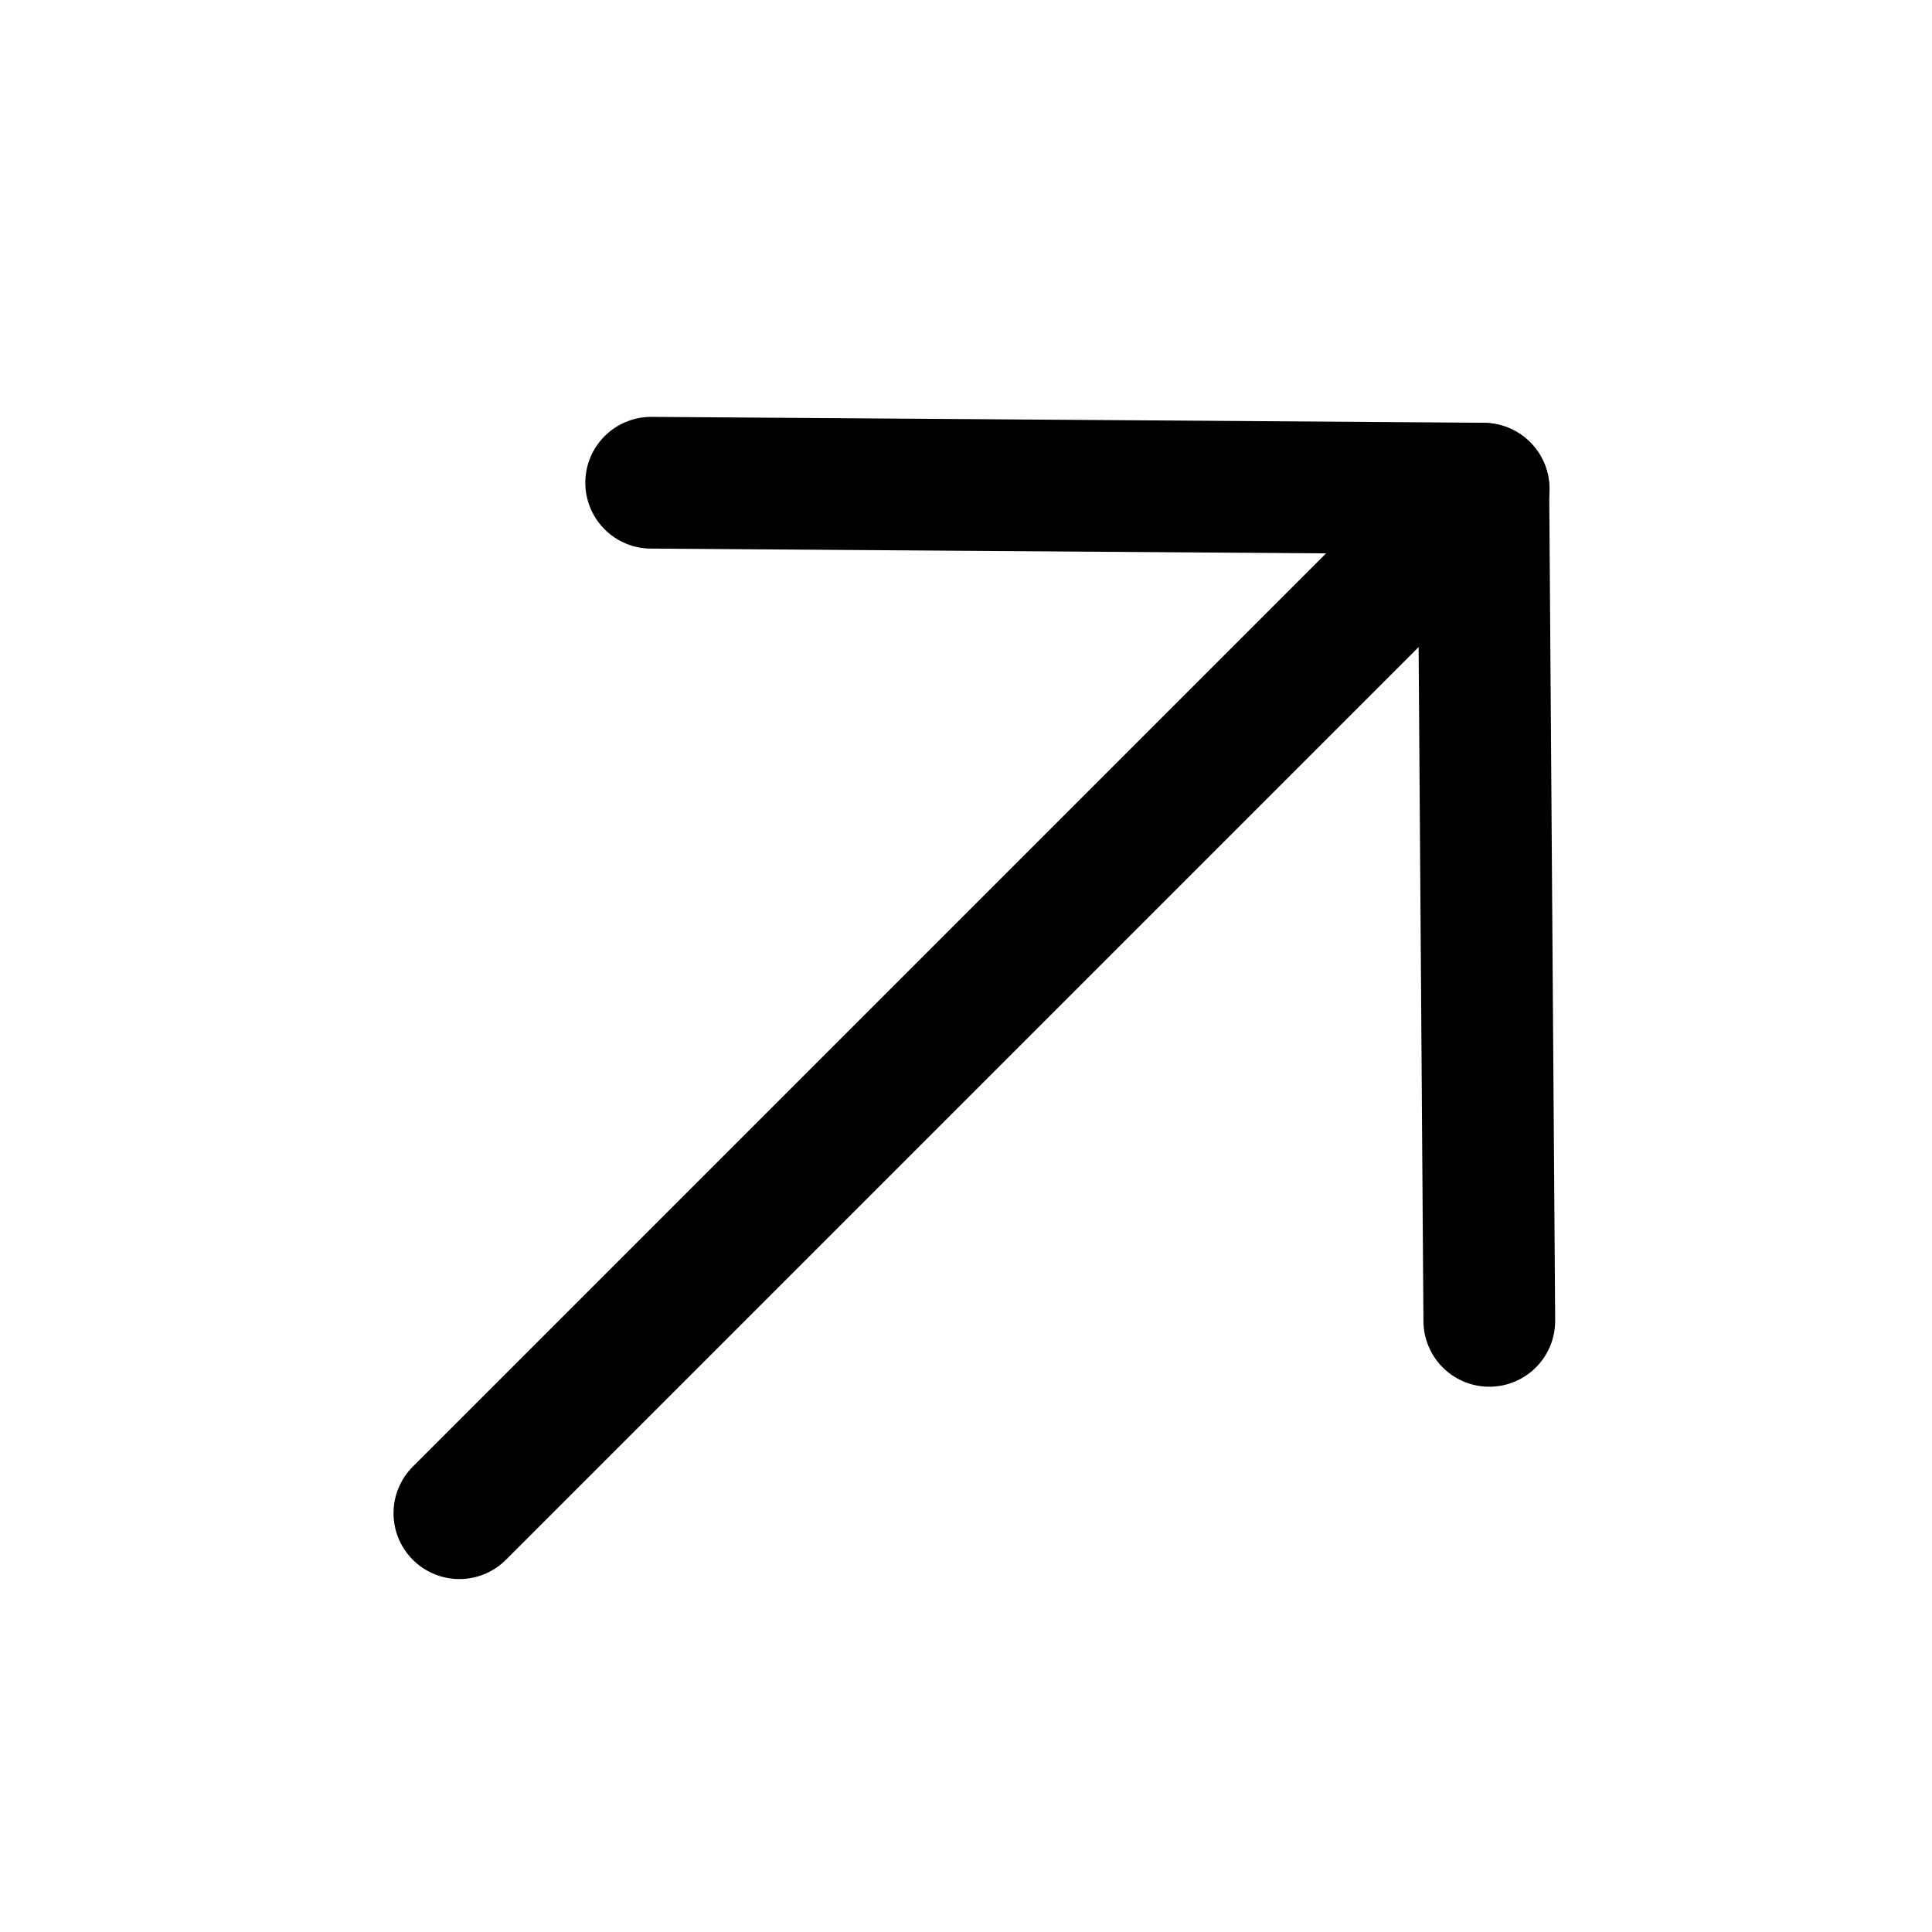 <svg width="22" height="22" viewBox="0 0 22 22" fill="none" xmlns="http://www.w3.org/2000/svg">
<path d="M16.895 5.567L5.231 17.231" stroke="black" stroke-width="1.5" stroke-linecap="round" stroke-linejoin="round"/>
<path d="M7.415 5.497L16.891 5.564L16.959 15.041" stroke="black" stroke-width="1.5" stroke-linecap="round" stroke-linejoin="round"/>
</svg>
